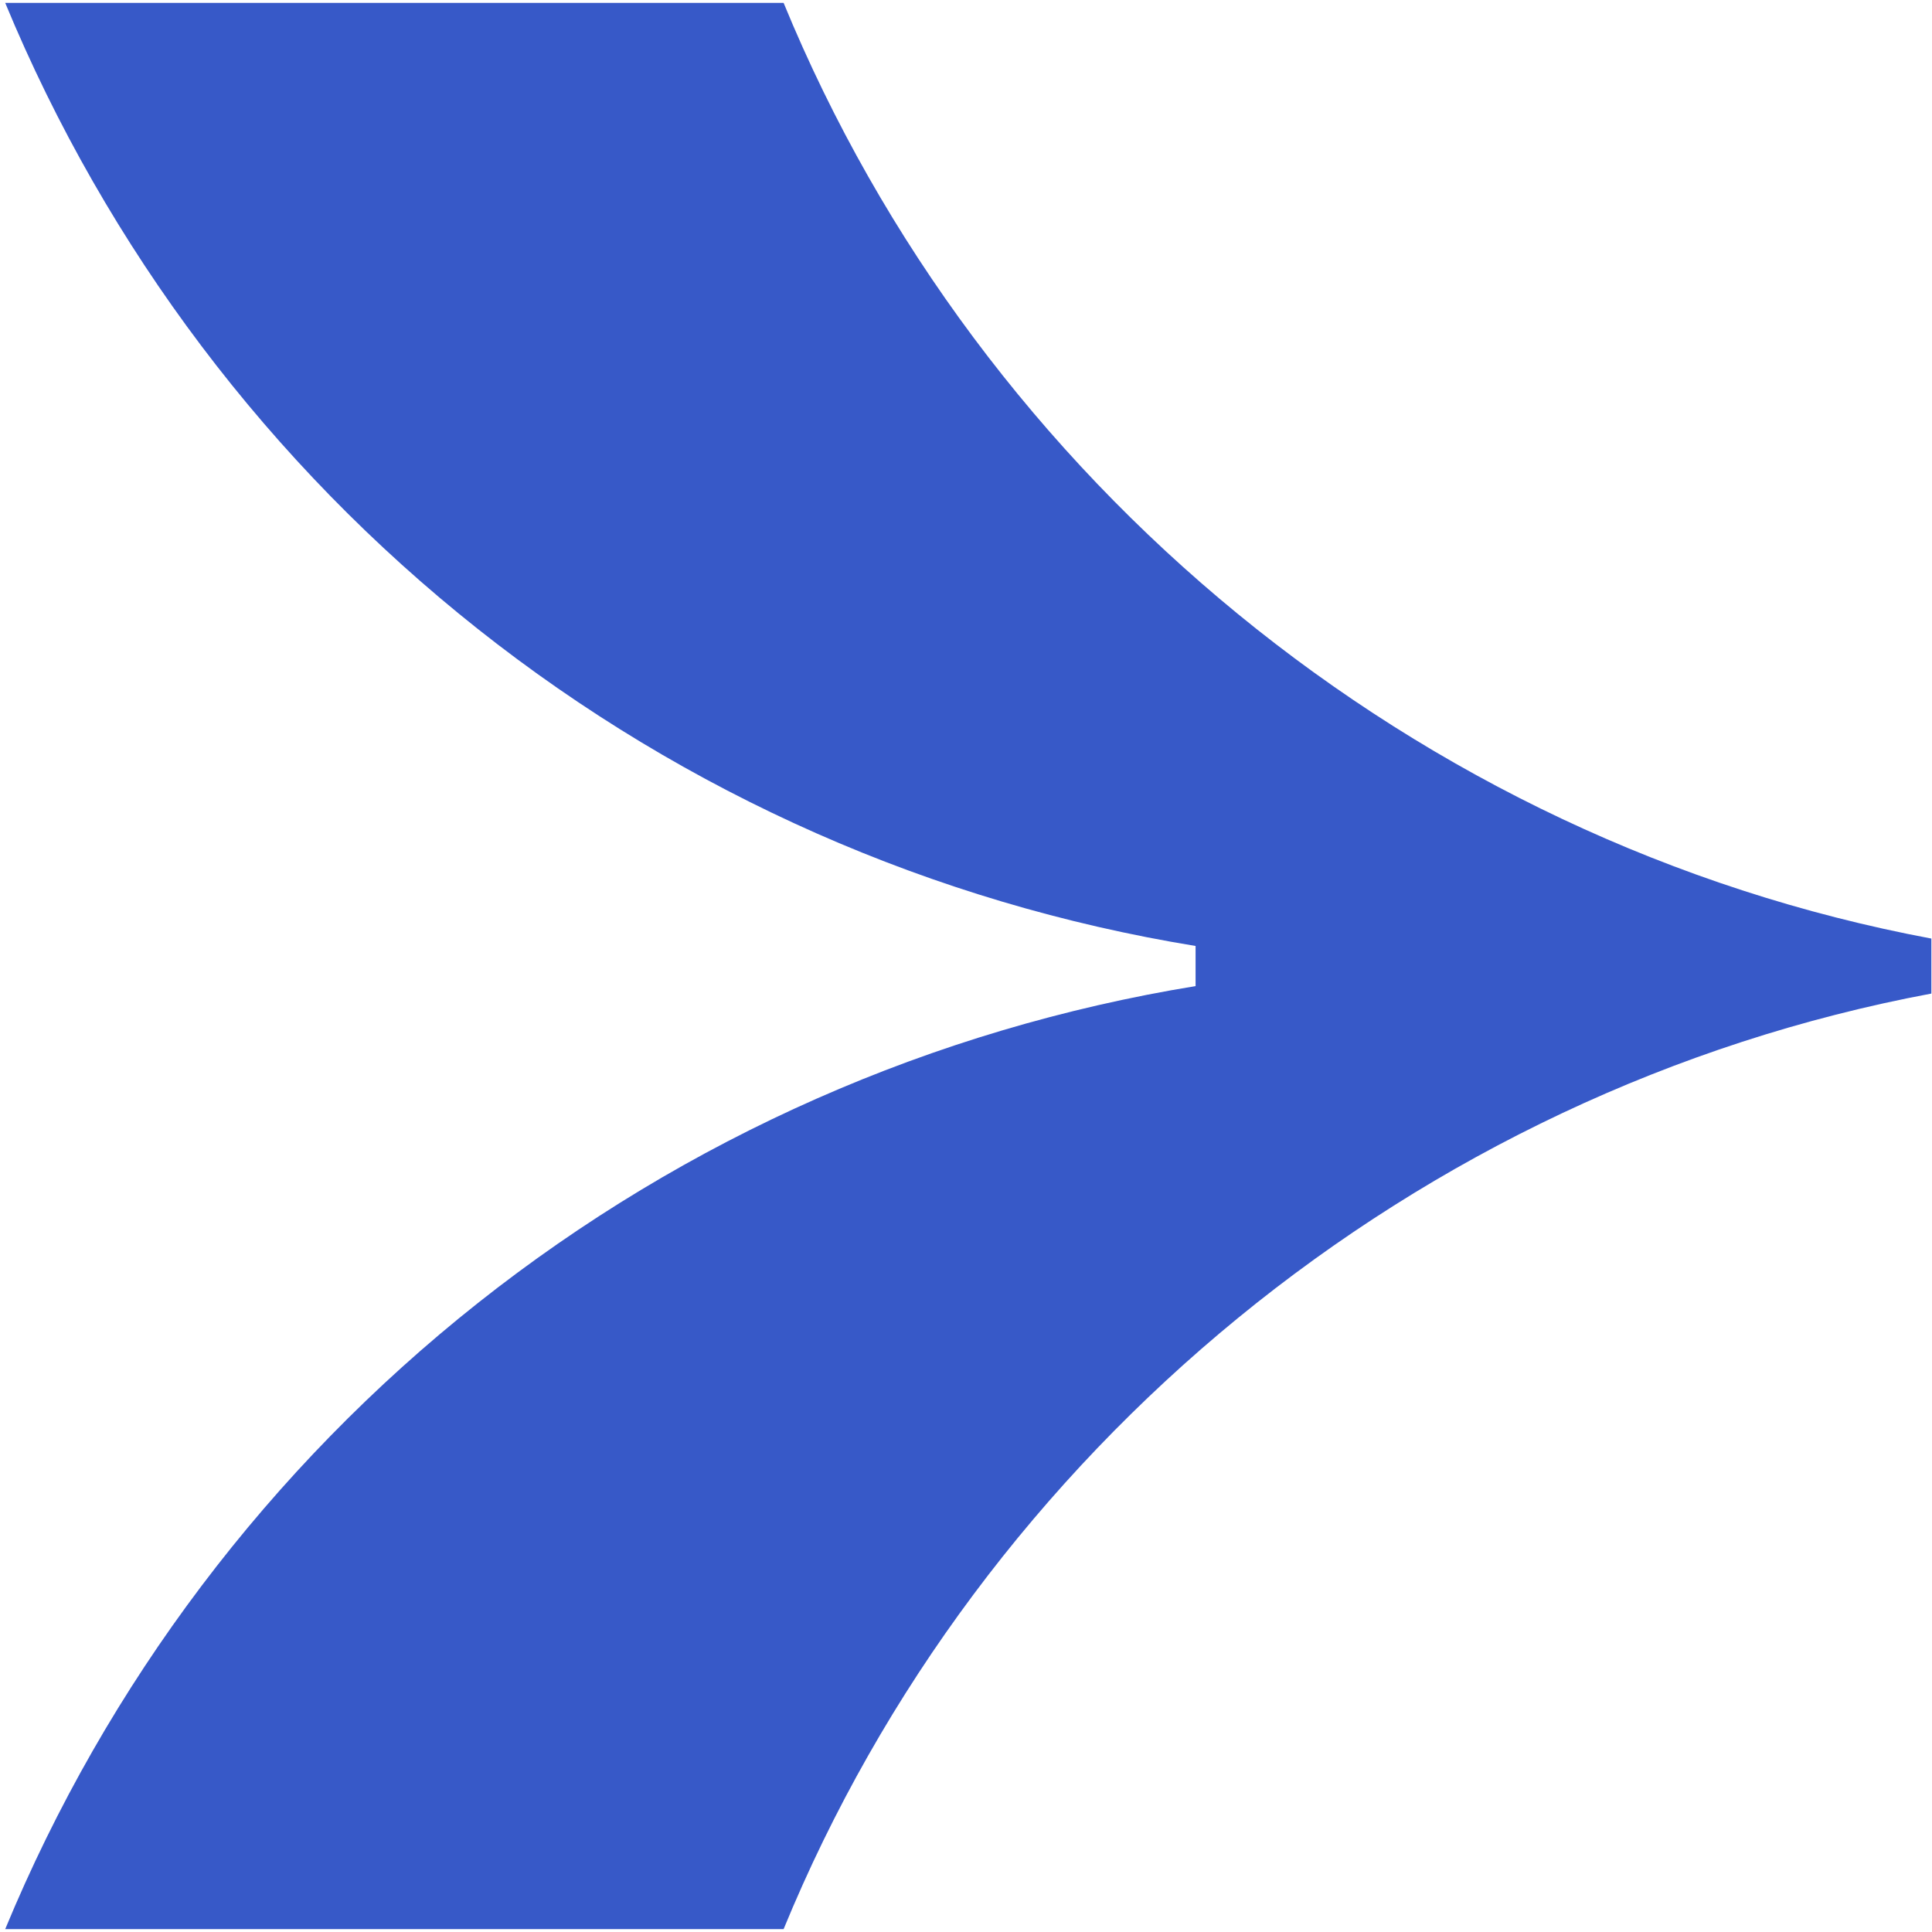<svg width="300" height="300" viewBox="0 0 300 300" fill="none" xmlns="http://www.w3.org/2000/svg">
<path d="M121.679 0.45H0.809C16.596 38.582 41.861 72.048 74.21 97.676C106.558 123.305 144.917 140.245 185.649 146.89V153.12C144.918 159.764 106.559 176.702 74.211 202.329C41.862 227.955 16.596 261.42 0.809 299.55H121.679C152.199 225.26 219.839 169.27 299.899 154.28V145.74C219.839 130.75 152.199 74.74 121.679 0.45Z" fill="#3759C8"/>
</svg>
